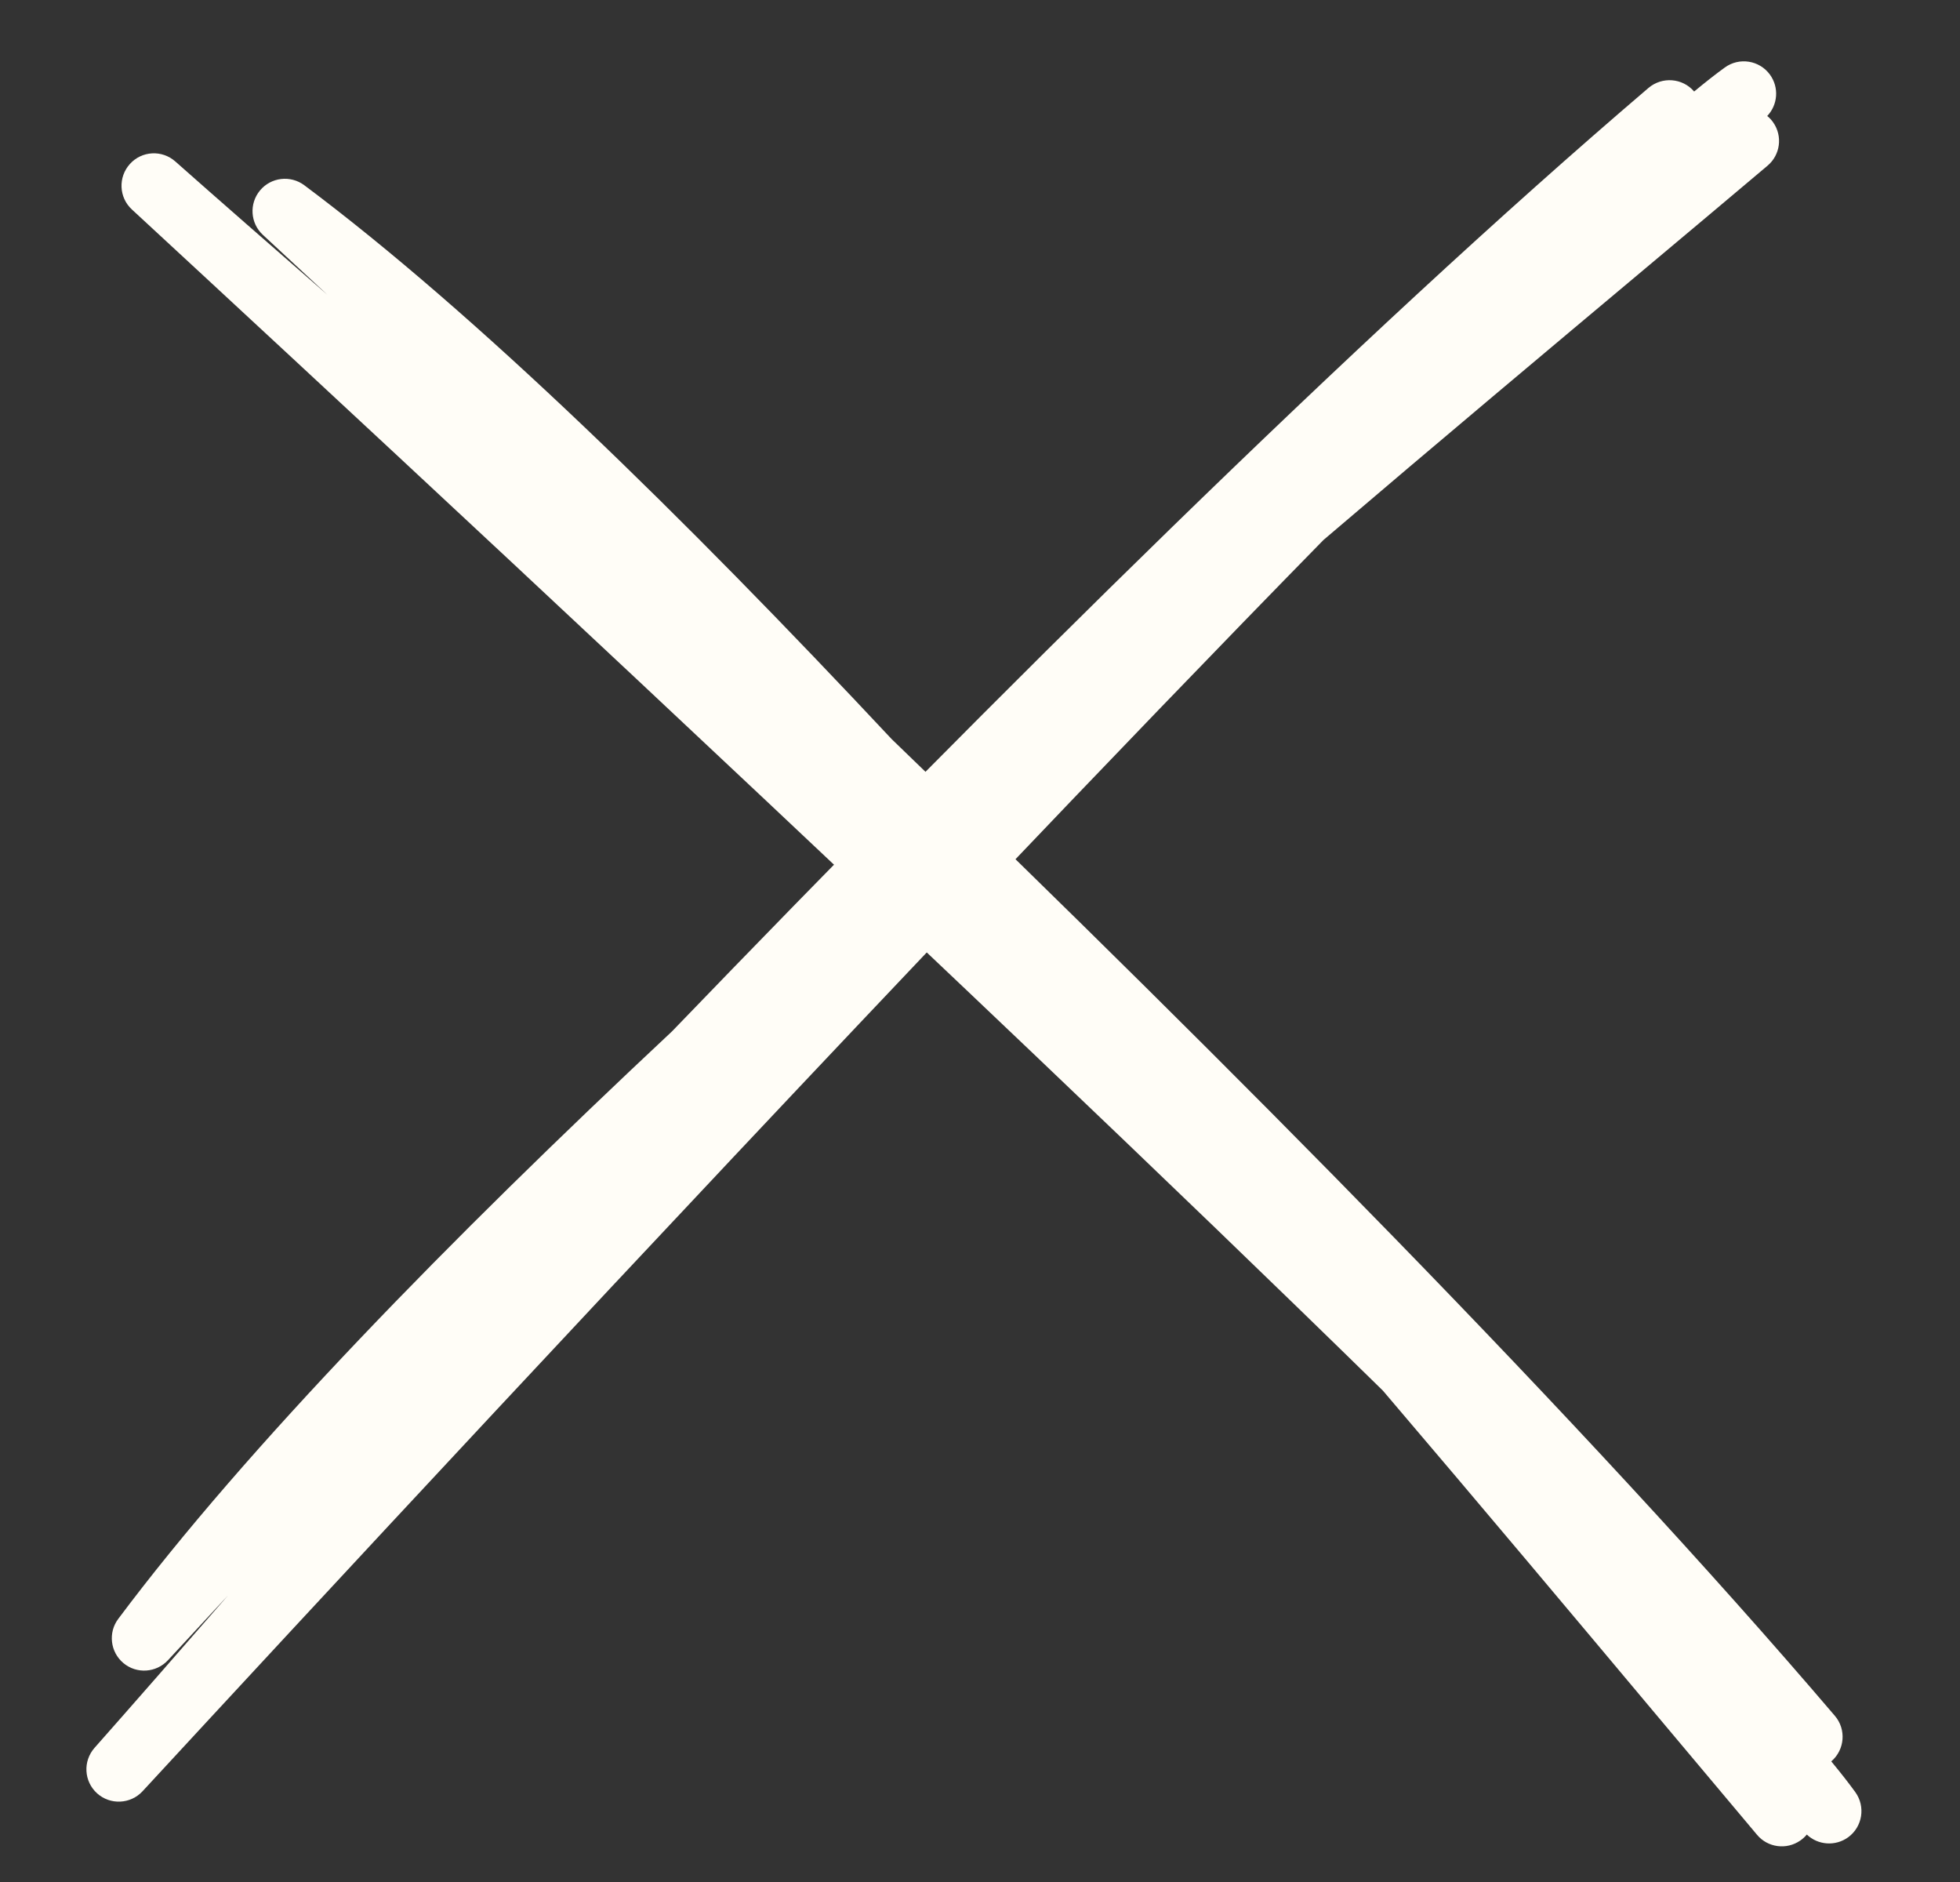 <svg width="25" height="24" viewBox="0 0 25 24" fill="none" xmlns="http://www.w3.org/2000/svg">
<rect x="0" y="0" width="25" height="24" fill="#333333" stroke="none"/>
<path fill-rule="evenodd" clip-rule="evenodd" d="M8.572 13.152C5.725 15.817 3.143 18.459 1.508 20.645C1.377 20.82 1.406 21.068 1.575 21.209C1.743 21.349 1.992 21.333 2.142 21.172C2.389 20.905 2.644 20.63 2.906 20.348C2.269 21.08 1.696 21.735 1.206 22.289C1.056 22.459 1.07 22.717 1.238 22.869C1.405 23.02 1.664 23.009 1.818 22.843C3.788 20.71 8.257 15.887 12.588 11.339C14.071 9.782 15.537 8.258 16.881 6.886C18.378 5.609 19.785 4.43 20.997 3.414C21.558 2.943 22.078 2.508 22.545 2.113C22.708 1.976 22.74 1.737 22.618 1.562C22.596 1.53 22.57 1.502 22.541 1.479C22.676 1.338 22.695 1.116 22.576 0.952C22.442 0.768 22.184 0.727 22 0.861C21.885 0.944 21.754 1.047 21.609 1.167C21.461 0.994 21.201 0.974 21.027 1.121C17.264 4.332 12.694 8.876 8.572 13.152Z" fill="#FFFDF7"/>
<path fill-rule="evenodd" clip-rule="evenodd" d="M11.374 9.426C8.708 6.579 6.067 3.996 3.881 2.362C3.705 2.231 3.457 2.26 3.317 2.428C3.176 2.597 3.192 2.846 3.353 2.995C3.62 3.242 3.895 3.497 4.177 3.76C3.446 3.122 2.79 2.55 2.236 2.059C2.067 1.909 1.808 1.923 1.657 2.091C1.505 2.259 1.516 2.518 1.682 2.671C3.815 4.642 8.638 9.111 13.186 13.442C14.743 14.925 16.267 16.39 17.639 17.734C18.916 19.232 20.095 20.638 21.112 21.851C21.582 22.412 22.018 22.931 22.412 23.399C22.549 23.562 22.788 23.593 22.963 23.471C22.995 23.449 23.023 23.423 23.046 23.395C23.188 23.53 23.409 23.548 23.573 23.43C23.757 23.296 23.798 23.038 23.664 22.853C23.581 22.739 23.479 22.608 23.358 22.462C23.531 22.314 23.552 22.054 23.404 21.881C20.193 18.117 15.649 13.548 11.374 9.426Z" fill="#FFFDF7"/>
</svg>
